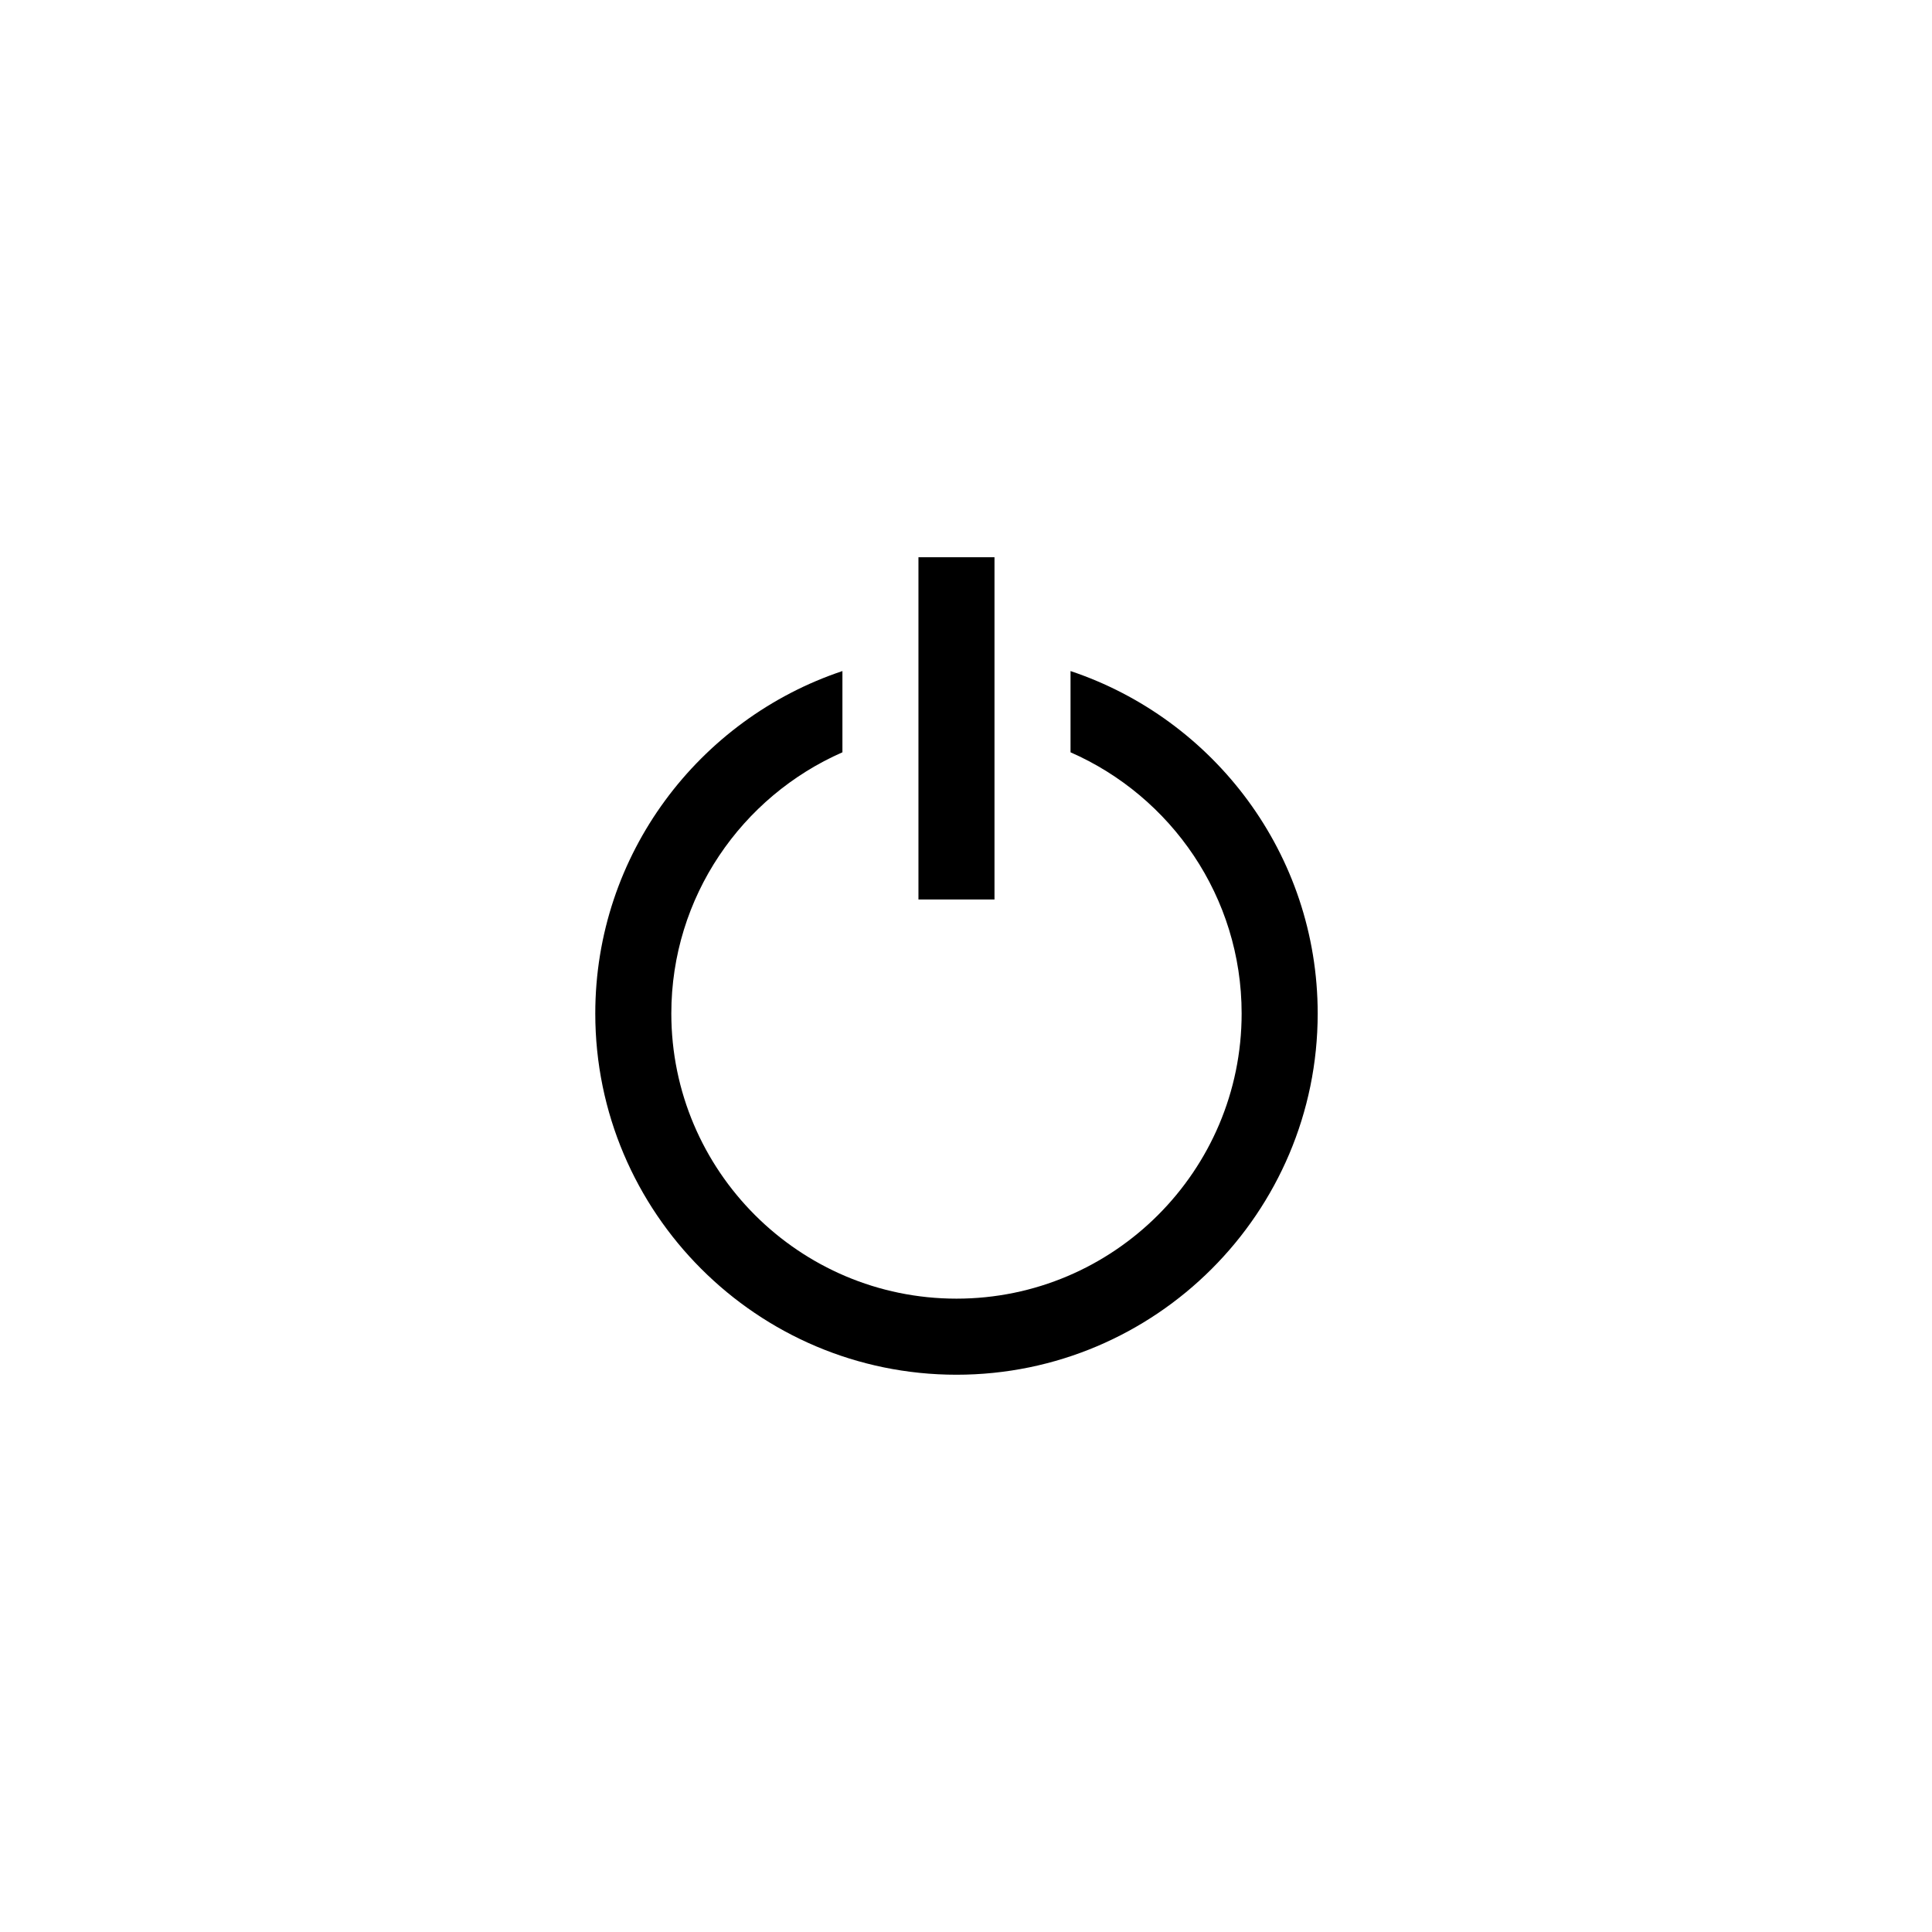 <?xml version="1.0" encoding="UTF-8"?>
<!-- Uploaded to: SVG Repo, www.svgrepo.com, Generator: SVG Repo Mixer Tools -->
<svg fill="#000000" width="800px" height="800px" version="1.1" viewBox="144 144 512 512" xmlns="http://www.w3.org/2000/svg">
 <path d="m407.55 291.68h-20.152v90.688h20.152zm20.152 30.156v21.531c26.656 11.695 45.344 38.301 45.344 69.219 0 41.672-33.902 75.57-75.57 75.57-41.672 0-75.57-33.902-75.57-75.57 0-30.918 18.688-57.523 45.344-69.219v-21.531c-37.996 12.695-65.496 48.543-65.496 90.758 0 52.785 42.941 95.723 95.723 95.723 52.785 0 95.723-42.941 95.723-95.723 0-42.215-27.496-78.059-65.496-90.758z"/>
</svg>
